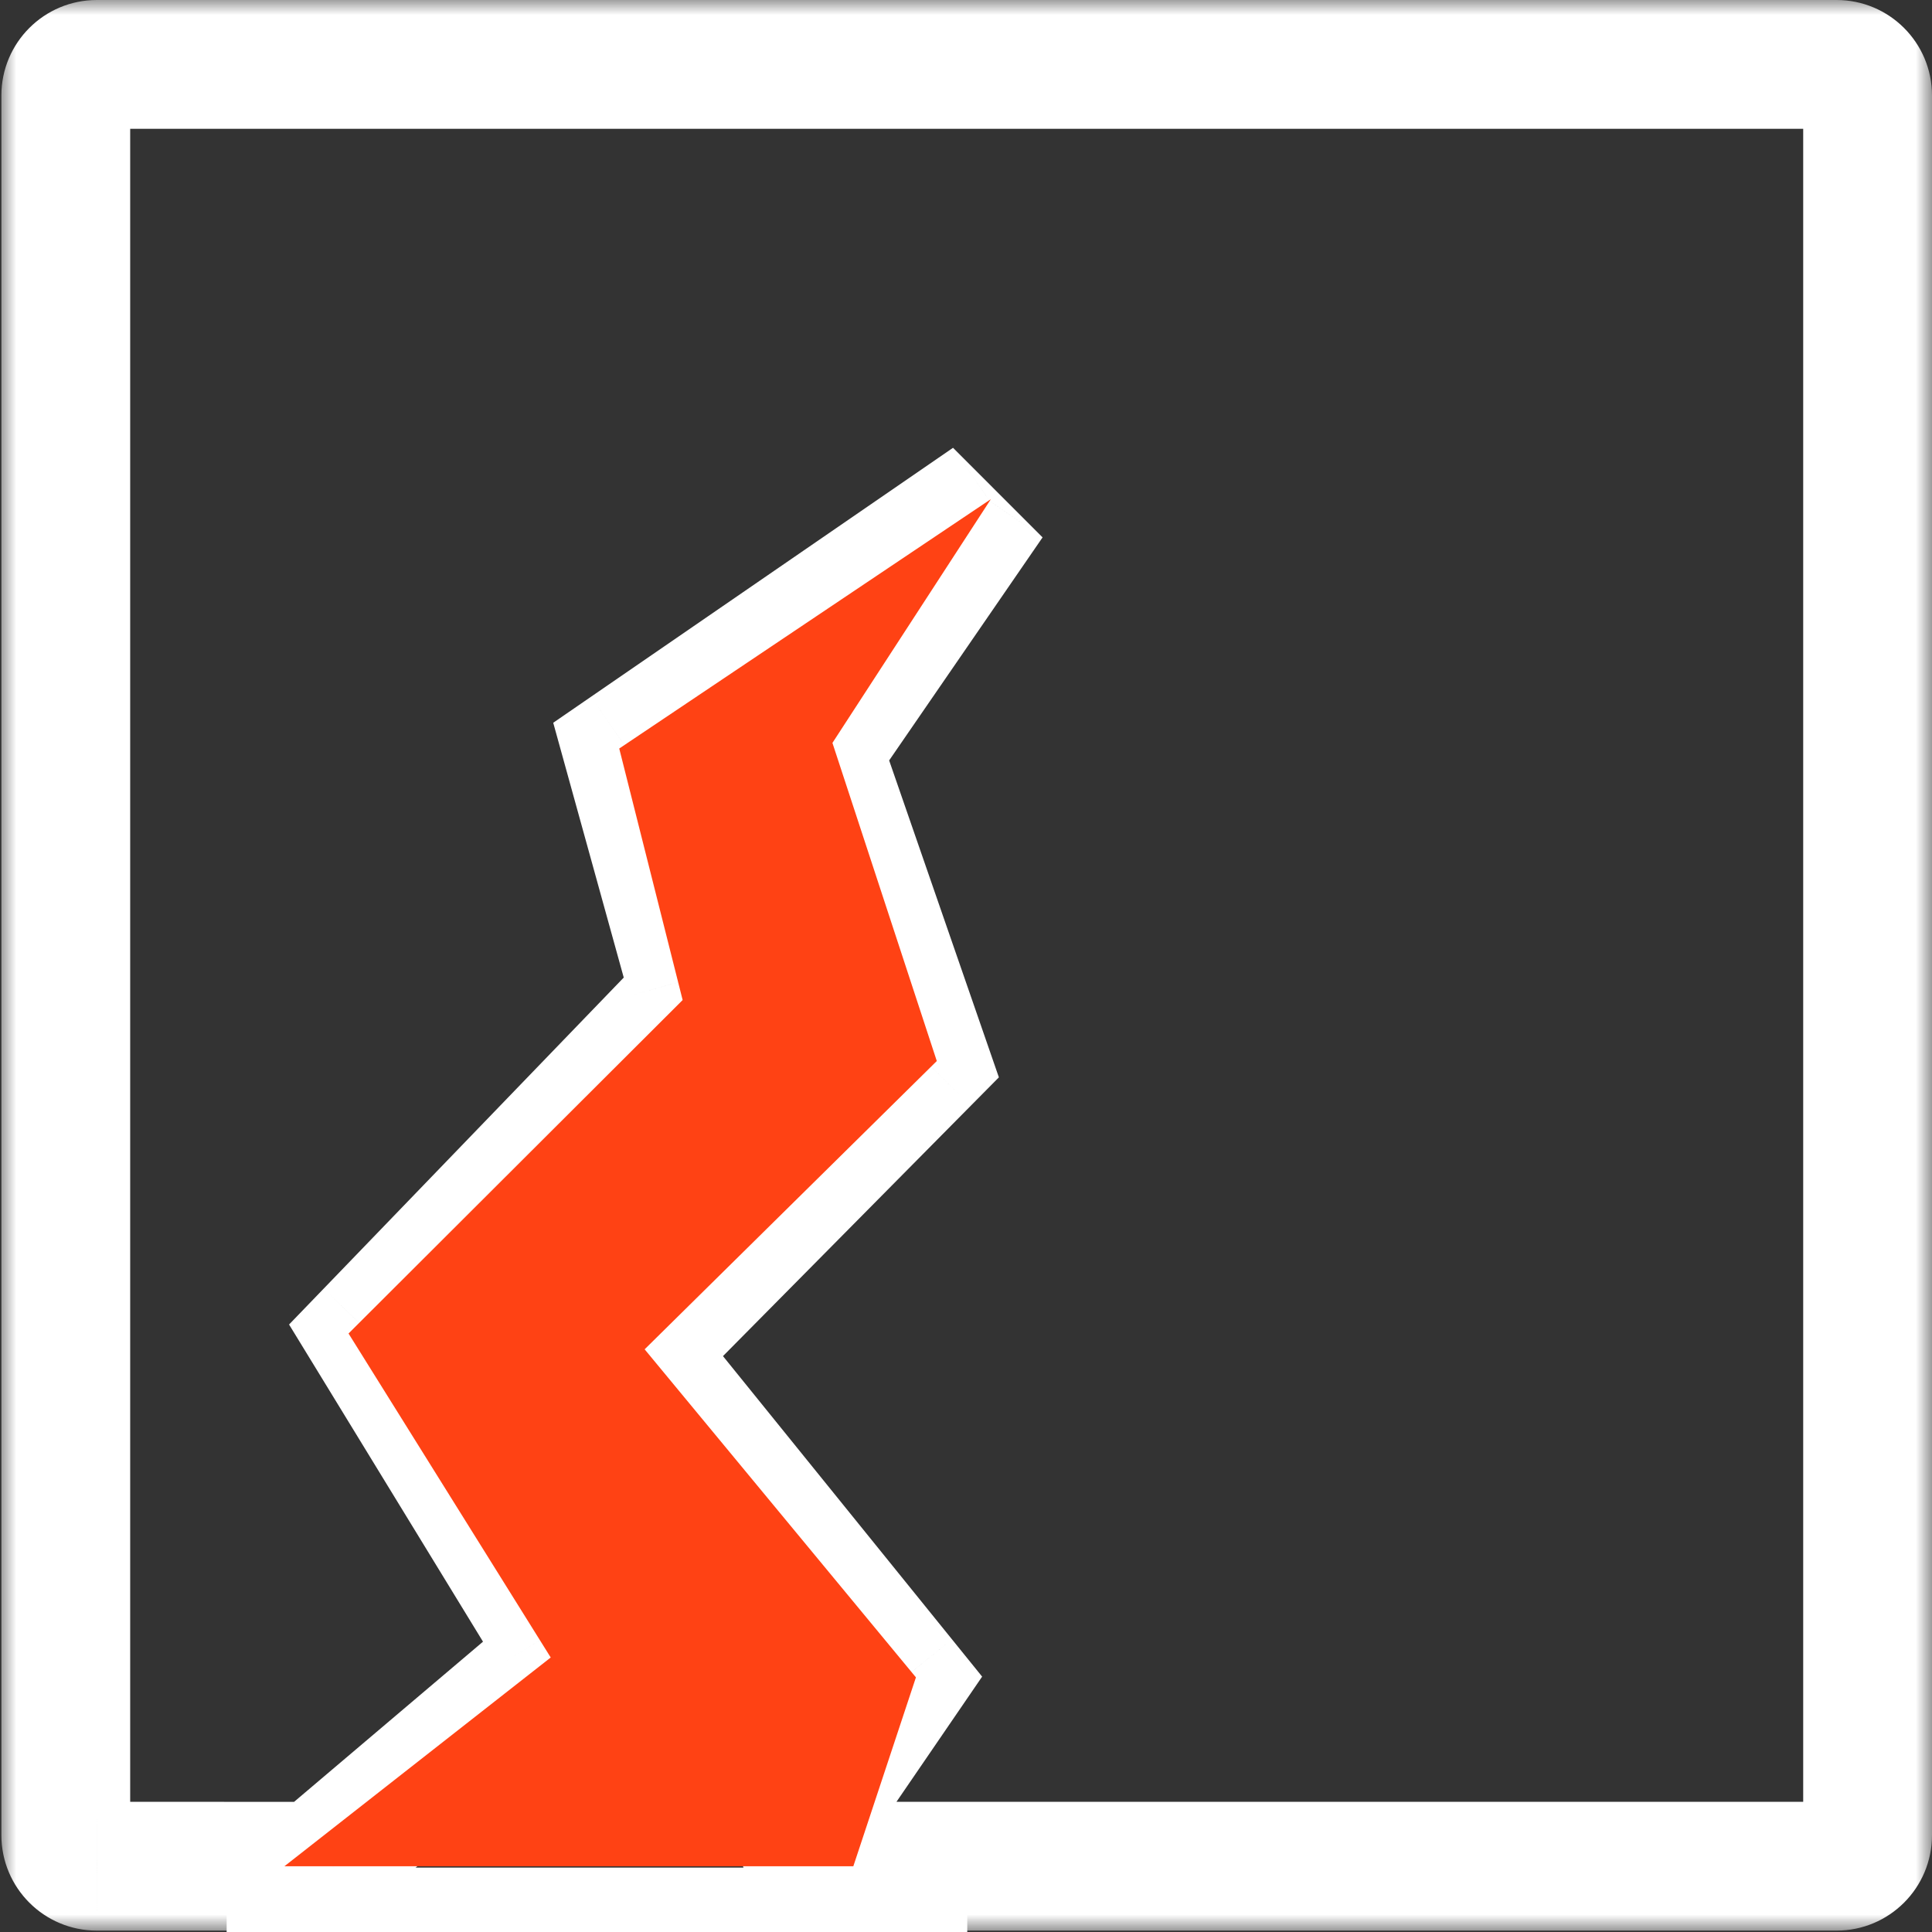 <svg width="60" height="60" viewBox="0 0 60 60" fill="none" xmlns="http://www.w3.org/2000/svg">
<rect x="0" y="0" width="60" height="60" fill="#333333" stroke="none"/>
<mask id="path-1-outside-1_1906_3426" maskUnits="userSpaceOnUse" x="-1.74846e-07" y="-0.042" width="60" height="60" fill="black">
<rect fill="white" x="-1.74846e-07" y="-0.042" width="60" height="60"/>
<path fill-rule="evenodd" clip-rule="evenodd" d="M9.515 57.958C9.742 57.958 9.964 57.876 10.137 57.729L16.97 51.935C17.332 51.627 17.416 51.101 17.168 50.696L11.49 41.41L21.22 31.323C21.457 31.077 21.548 30.725 21.457 30.397L19.488 23.286L30.731 15.555L25.67 22.912C25.497 23.165 25.453 23.486 25.552 23.775L28.724 32.936L20.378 41.368C20.033 41.718 20.007 42.27 20.316 42.653L28.01 52.169L25.082 56.447C24.879 56.742 24.855 57.125 25.024 57.441C25.192 57.757 25.521 57.957 25.878 57.957L57.035 57.957C57.568 57.957 58 57.526 58 56.992L58 2.965C58 2.432 57.568 2 57.035 2L3.007 2C2.474 2 2.043 2.432 2.043 2.965L2.043 56.992C2.043 57.526 2.474 57.957 3.007 57.957L9.515 57.958Z"/>
</mask>
<path d="M9.515 57.958L9.515 59.958L9.515 59.958L9.515 57.958ZM10.137 57.729L11.43 59.255L11.431 59.254L10.137 57.729ZM16.97 51.935L18.264 53.461L18.268 53.457L16.97 51.935ZM17.168 50.696L15.462 51.739L15.463 51.741L17.168 50.696ZM11.49 41.41L10.051 40.021L8.977 41.134L9.784 42.453L11.49 41.41ZM21.22 31.323L22.66 32.711L22.663 32.708L21.22 31.323ZM21.457 30.397L19.529 30.93L19.53 30.935L21.457 30.397ZM19.488 23.286L18.355 21.638L17.181 22.446L17.561 23.819L19.488 23.286ZM30.731 15.555L32.378 16.689L29.597 13.907L30.731 15.555ZM25.67 22.912L24.023 21.778L24.021 21.781L25.67 22.912ZM25.552 23.775L23.66 24.422L23.662 24.43L25.552 23.775ZM28.724 32.936L30.145 34.343L31.021 33.458L30.614 32.282L28.724 32.936ZM20.378 41.368L18.957 39.961L18.954 39.964L20.378 41.368ZM20.316 42.653L18.758 43.908L18.76 43.911L20.316 42.653ZM28.01 52.169L29.66 53.298L30.501 52.069L29.565 50.911L28.01 52.169ZM25.082 56.447L26.729 57.581L26.732 57.577L25.082 56.447ZM25.024 57.441L26.788 56.498L26.788 56.498L25.024 57.441ZM3.007 57.957L3.008 55.957L3.007 55.957L3.007 57.957ZM9.515 59.958C10.22 59.958 10.899 59.705 11.43 59.255L8.845 56.203C9.029 56.047 9.264 55.958 9.515 55.958L9.515 59.958ZM11.431 59.254L18.264 53.461L15.677 50.41L8.844 56.203L11.431 59.254ZM18.268 53.457C19.375 52.512 19.638 50.898 18.873 49.65L15.463 51.741C15.194 51.303 15.289 50.741 15.672 50.414L18.268 53.457ZM18.874 49.652L13.197 40.366L9.784 42.453L15.462 51.739L18.874 49.652ZM12.93 42.798L22.66 32.711L19.781 29.934L10.051 40.021L12.93 42.798ZM22.663 32.708C23.379 31.962 23.669 30.882 23.383 29.858L19.53 30.935C19.428 30.567 19.534 30.191 19.778 29.937L22.663 32.708ZM23.384 29.863L21.416 22.752L17.561 23.819L19.529 30.93L23.384 29.863ZM20.622 24.934L31.864 17.203L29.597 13.907L18.355 21.638L20.622 24.934ZM29.083 14.422L24.023 21.778L27.318 24.045L32.378 16.689L29.083 14.422ZM24.021 21.781C23.489 22.556 23.357 23.535 23.66 24.422L27.445 23.128C27.55 23.436 27.504 23.774 27.32 24.043L24.021 21.781ZM23.662 24.43L26.834 33.59L30.614 32.282L27.442 23.121L23.662 24.43ZM27.302 31.529L18.957 39.961L21.8 42.775L30.145 34.343L27.302 31.529ZM18.954 39.964C17.891 41.041 17.816 42.738 18.758 43.908L21.873 41.399C22.198 41.802 22.175 42.394 21.802 42.772L18.954 39.964ZM18.76 43.911L26.454 53.426L29.565 50.911L21.871 41.396L18.76 43.911ZM26.359 51.039L23.431 55.318L26.732 57.577L29.66 53.298L26.359 51.039ZM23.434 55.313C22.814 56.215 22.733 57.399 23.26 58.384L26.788 56.498C26.976 56.851 26.944 57.269 26.729 57.581L23.434 55.313ZM23.26 58.384C23.769 59.337 24.767 59.957 25.878 59.957L25.878 55.957C26.274 55.957 26.616 56.177 26.788 56.498L23.26 58.384ZM25.878 59.957L57.035 59.957L57.035 55.957L25.878 55.957L25.878 59.957ZM57.035 59.957C58.673 59.957 60 58.63 60 56.992L56 56.992C56 56.421 56.464 55.957 57.035 55.957L57.035 59.957ZM60 56.992L60 2.965L56 2.965L56 56.992L60 56.992ZM60 2.965C60 1.327 58.673 -0 57.035 -0L57.035 4C56.464 4 56 3.536 56 2.965L60 2.965ZM57.035 -0L3.007 -0L3.007 4L57.035 4L57.035 -0ZM3.007 -0C1.37 -0 0.043 1.327 0.043 2.965L4.043 2.965C4.043 3.536 3.579 4 3.007 4L3.007 -0ZM0.043 2.965L0.043 56.992L4.043 56.992L4.043 2.965L0.043 2.965ZM0.043 56.992C0.043 58.63 1.37 59.957 3.007 59.957L3.007 55.957C3.579 55.957 4.043 56.421 4.043 56.992L0.043 56.992ZM3.007 59.957L9.515 59.958L9.515 55.958L3.008 55.957L3.007 59.957Z" fill="white" mask="url(#path-1-outside-1_1906_3426)"/>
<path d="M8.833 57.958L26.501 57.958L28.445 52.092L20.02 41.904L29.093 32.951L25.852 23.072L30.773 15.501L19.231 23.246L21.2 31.057L10.824 41.413L17.103 51.475L8.833 57.958Z" fill="#FF4214"/>
<rect x="30.039" y="60" width="23" height="2" transform="rotate(-180 30.039 60)" fill="white"/>
</svg>
